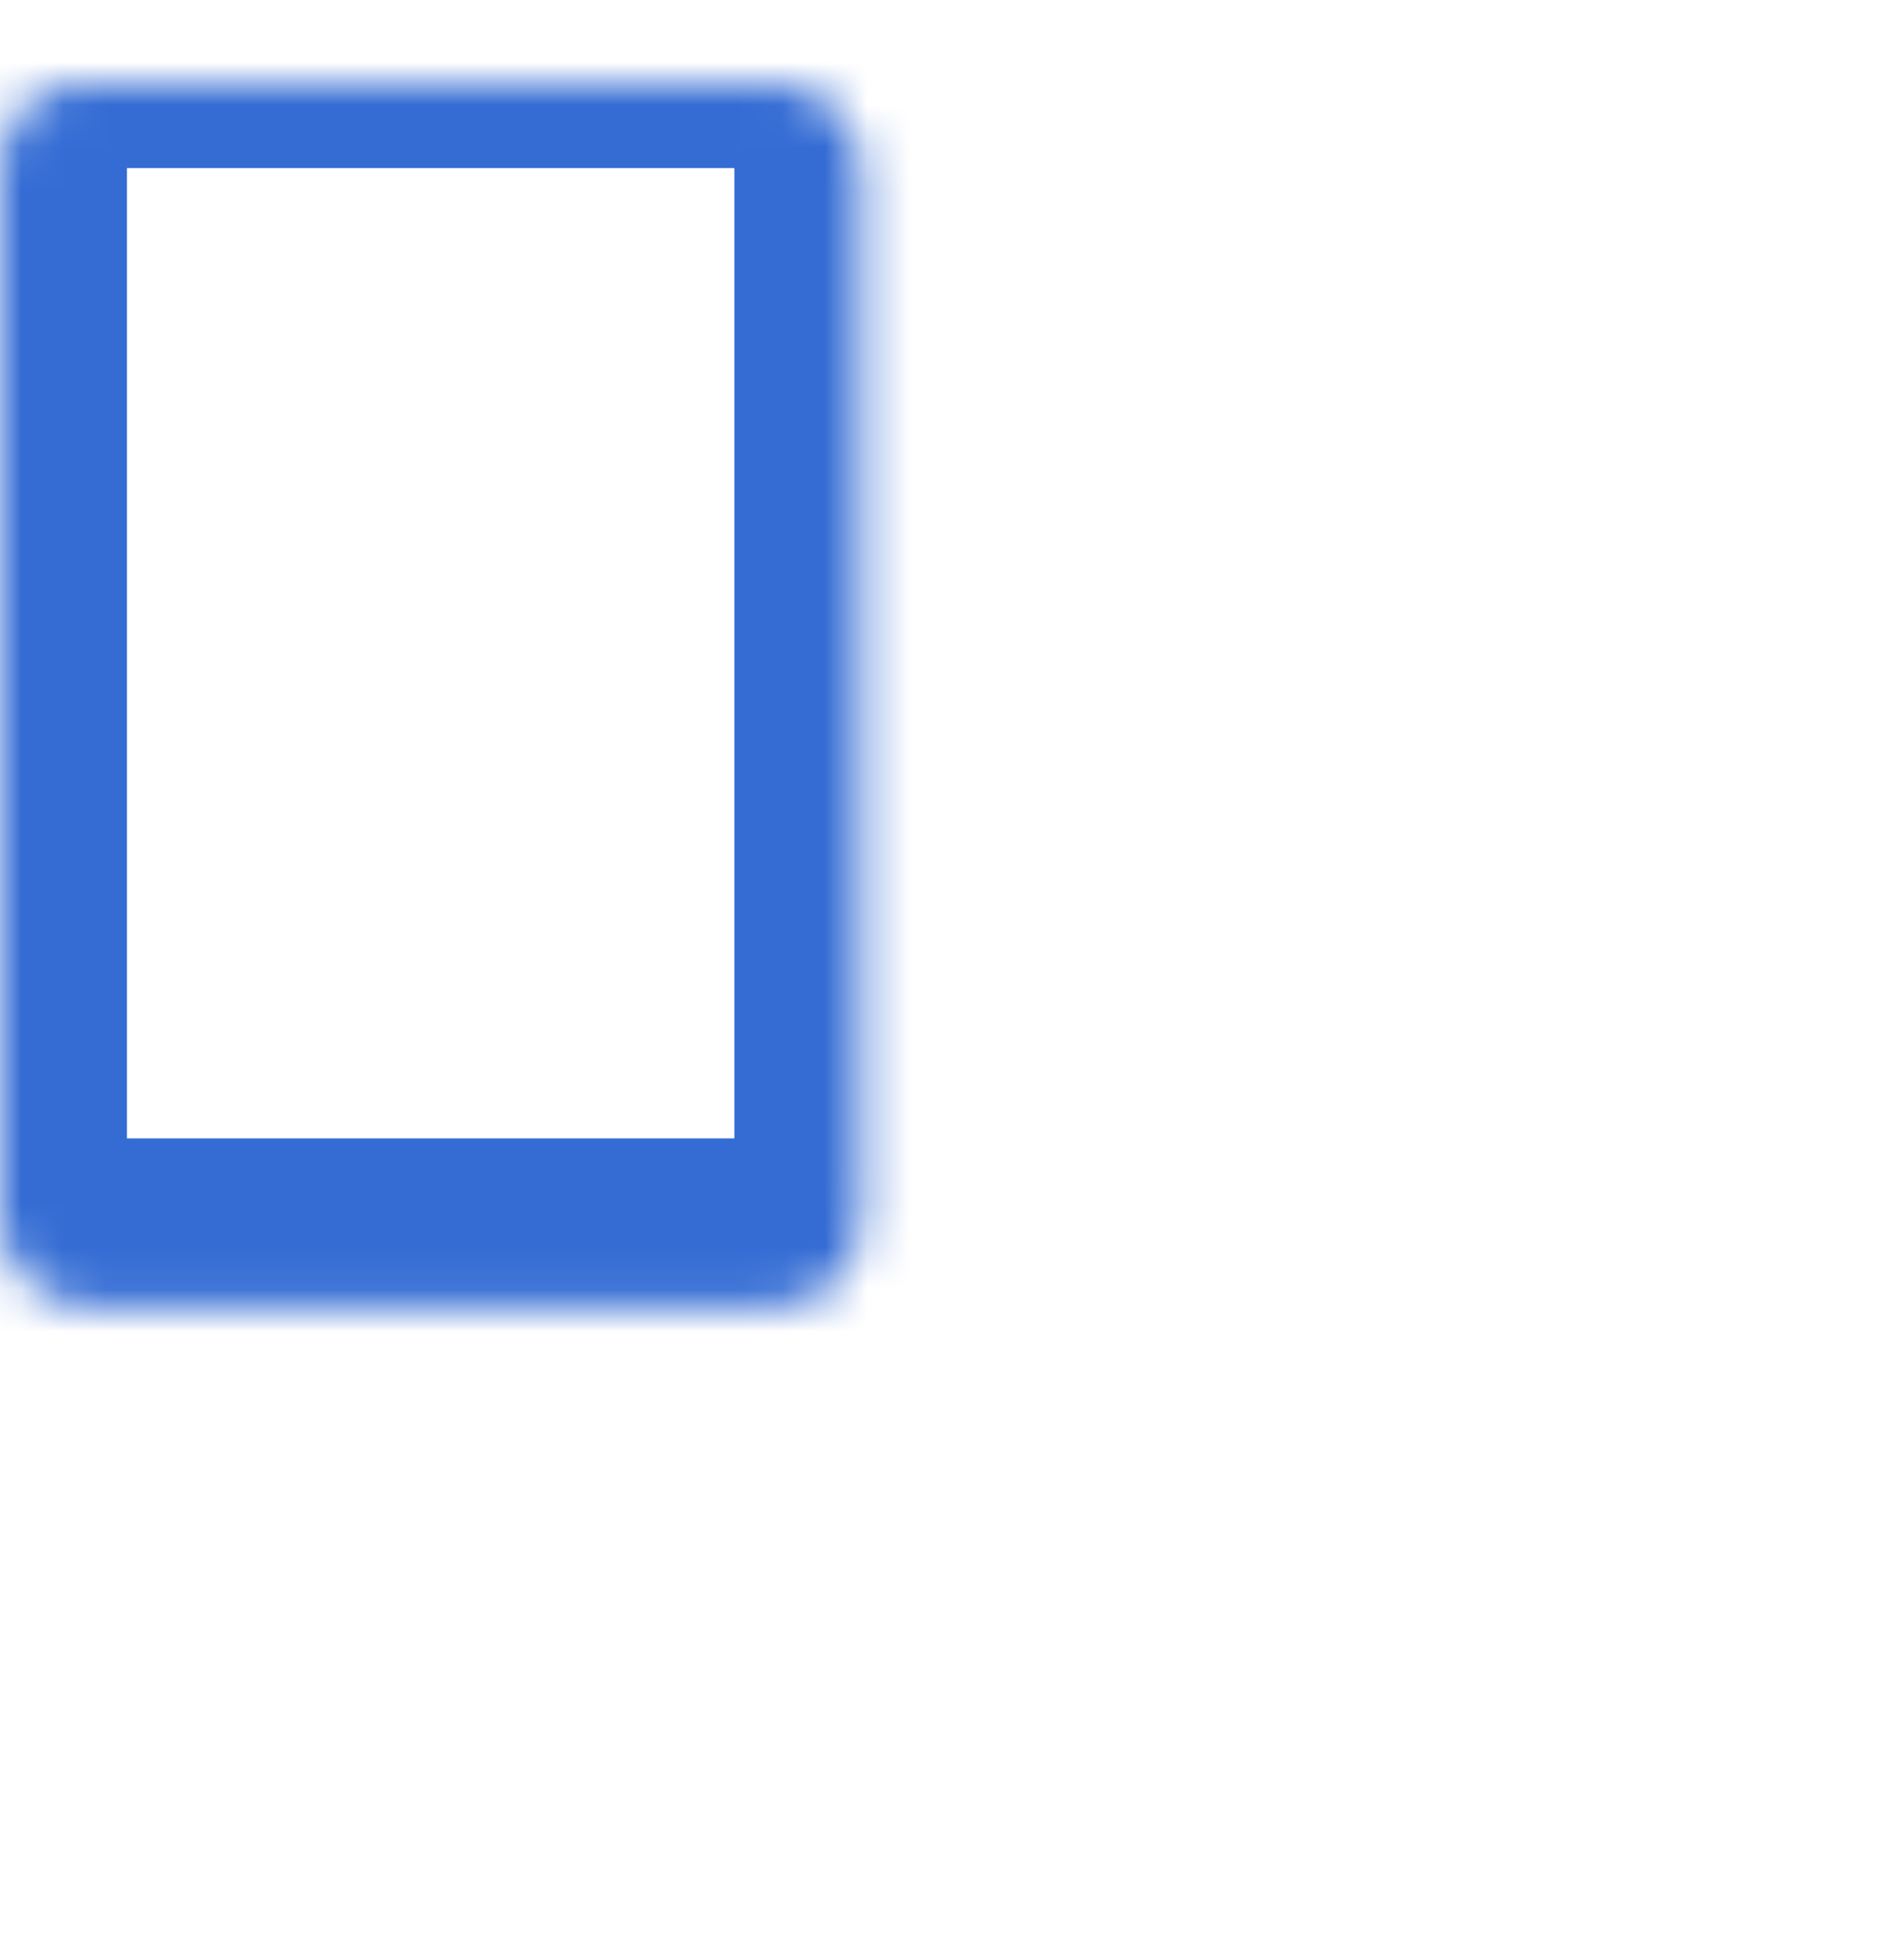 <svg width="45" height="46" viewBox="0 0 45 46" fill="none" xmlns="http://www.w3.org/2000/svg">
<mask id="path-1-inside-1_81_231" fill="white">
<rect y="0.972" width="20.357" height="28.929" rx="2"/>
</mask>
<rect y="0.972" width="20.357" height="28.929" rx="2" stroke="#346CD4" stroke-width="6" mask="url(#path-1-inside-1_81_231)"/>
<mask id="path-2-inside-2_81_231" fill="white">
<rect x="24.643" y="17.043" width="20.357" height="28.929" rx="2"/>
</mask>
<rect x="24.643" y="17.043" width="20.357" height="28.929" rx="2" stroke="#346CD4" stroke-width="6" mask="url(#path-2-inside-2_81_231)"/>
<mask id="path-3-inside-3_81_231" fill="white">
<rect x="24.643" y="0.972" width="20.357" height="12.857" rx="2"/>
</mask>
<rect x="24.643" y="0.972" width="20.357" height="12.857" rx="2" stroke="#FBC028" stroke-width="6" mask="url(#path-3-inside-3_81_231)"/>
<mask id="path-4-inside-4_81_231" fill="white">
<rect y="33.115" width="20.357" height="12.857" rx="2"/>
</mask>
<rect y="33.115" width="20.357" height="12.857" rx="2" stroke="#FBC028" stroke-width="6" mask="url(#path-4-inside-4_81_231)"/>
</svg>
